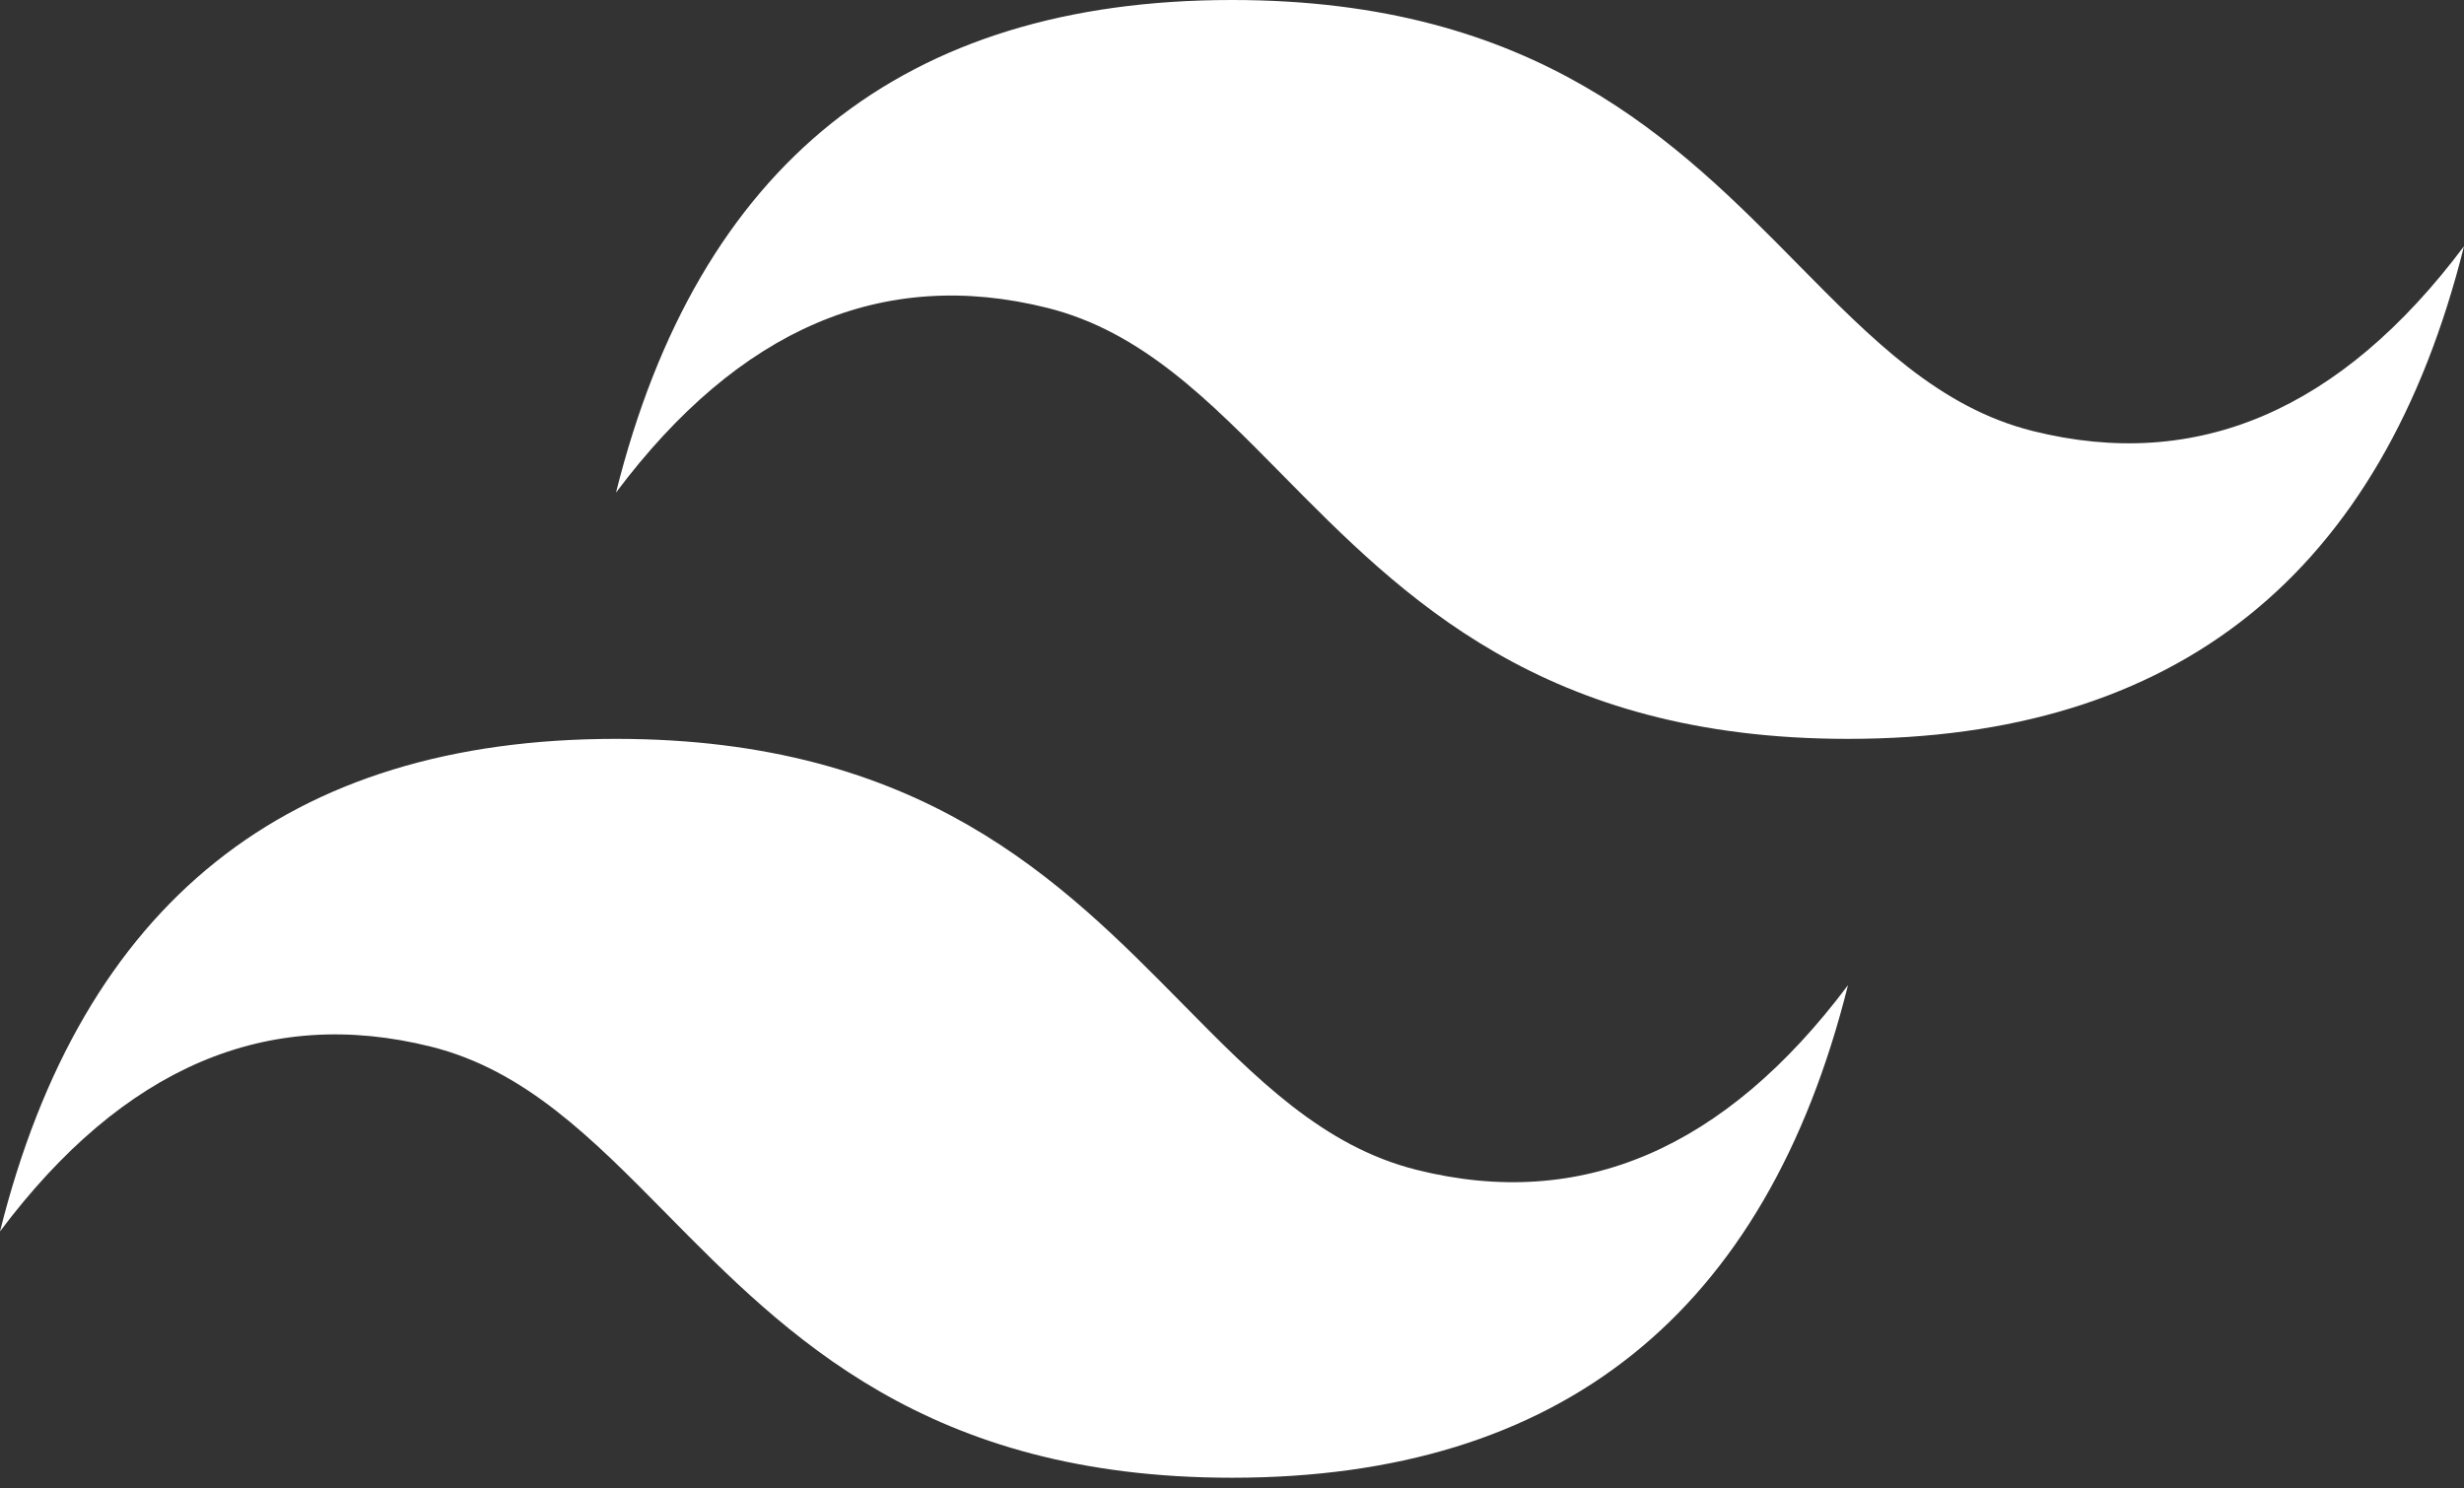 <svg width="48" height="29" viewBox="0 0 48 29" fill="none" xmlns="http://www.w3.org/2000/svg">
<rect x="0" y="0" width="48" height="29" fill="#333333" stroke="none"/>
<path d="M24 0C17.6 0 13.6 3.199 12 9.597C14.4 6.398 17.2 5.199 20.4 5.998C22.226 6.454 23.531 7.779 24.975 9.245C27.328 11.632 30.052 14.396 36 14.396C42.4 14.396 46.4 11.197 48 4.798C45.6 7.997 42.8 9.197 39.6 8.398C37.775 7.942 36.47 6.617 35.025 5.151C32.672 2.763 29.948 0 24 0ZM12 14.396C5.6 14.396 1.6 17.595 0 23.993C2.4 20.794 5.2 19.594 8.4 20.394C10.225 20.851 11.53 22.175 12.975 23.64C15.328 26.028 18.052 28.792 24 28.792C30.4 28.792 34.4 25.593 36 19.195C33.6 22.394 30.8 23.594 27.6 22.794C25.774 22.338 24.469 21.013 23.025 19.547C20.672 17.16 17.948 14.396 12 14.396Z" fill="white"/>
</svg>
